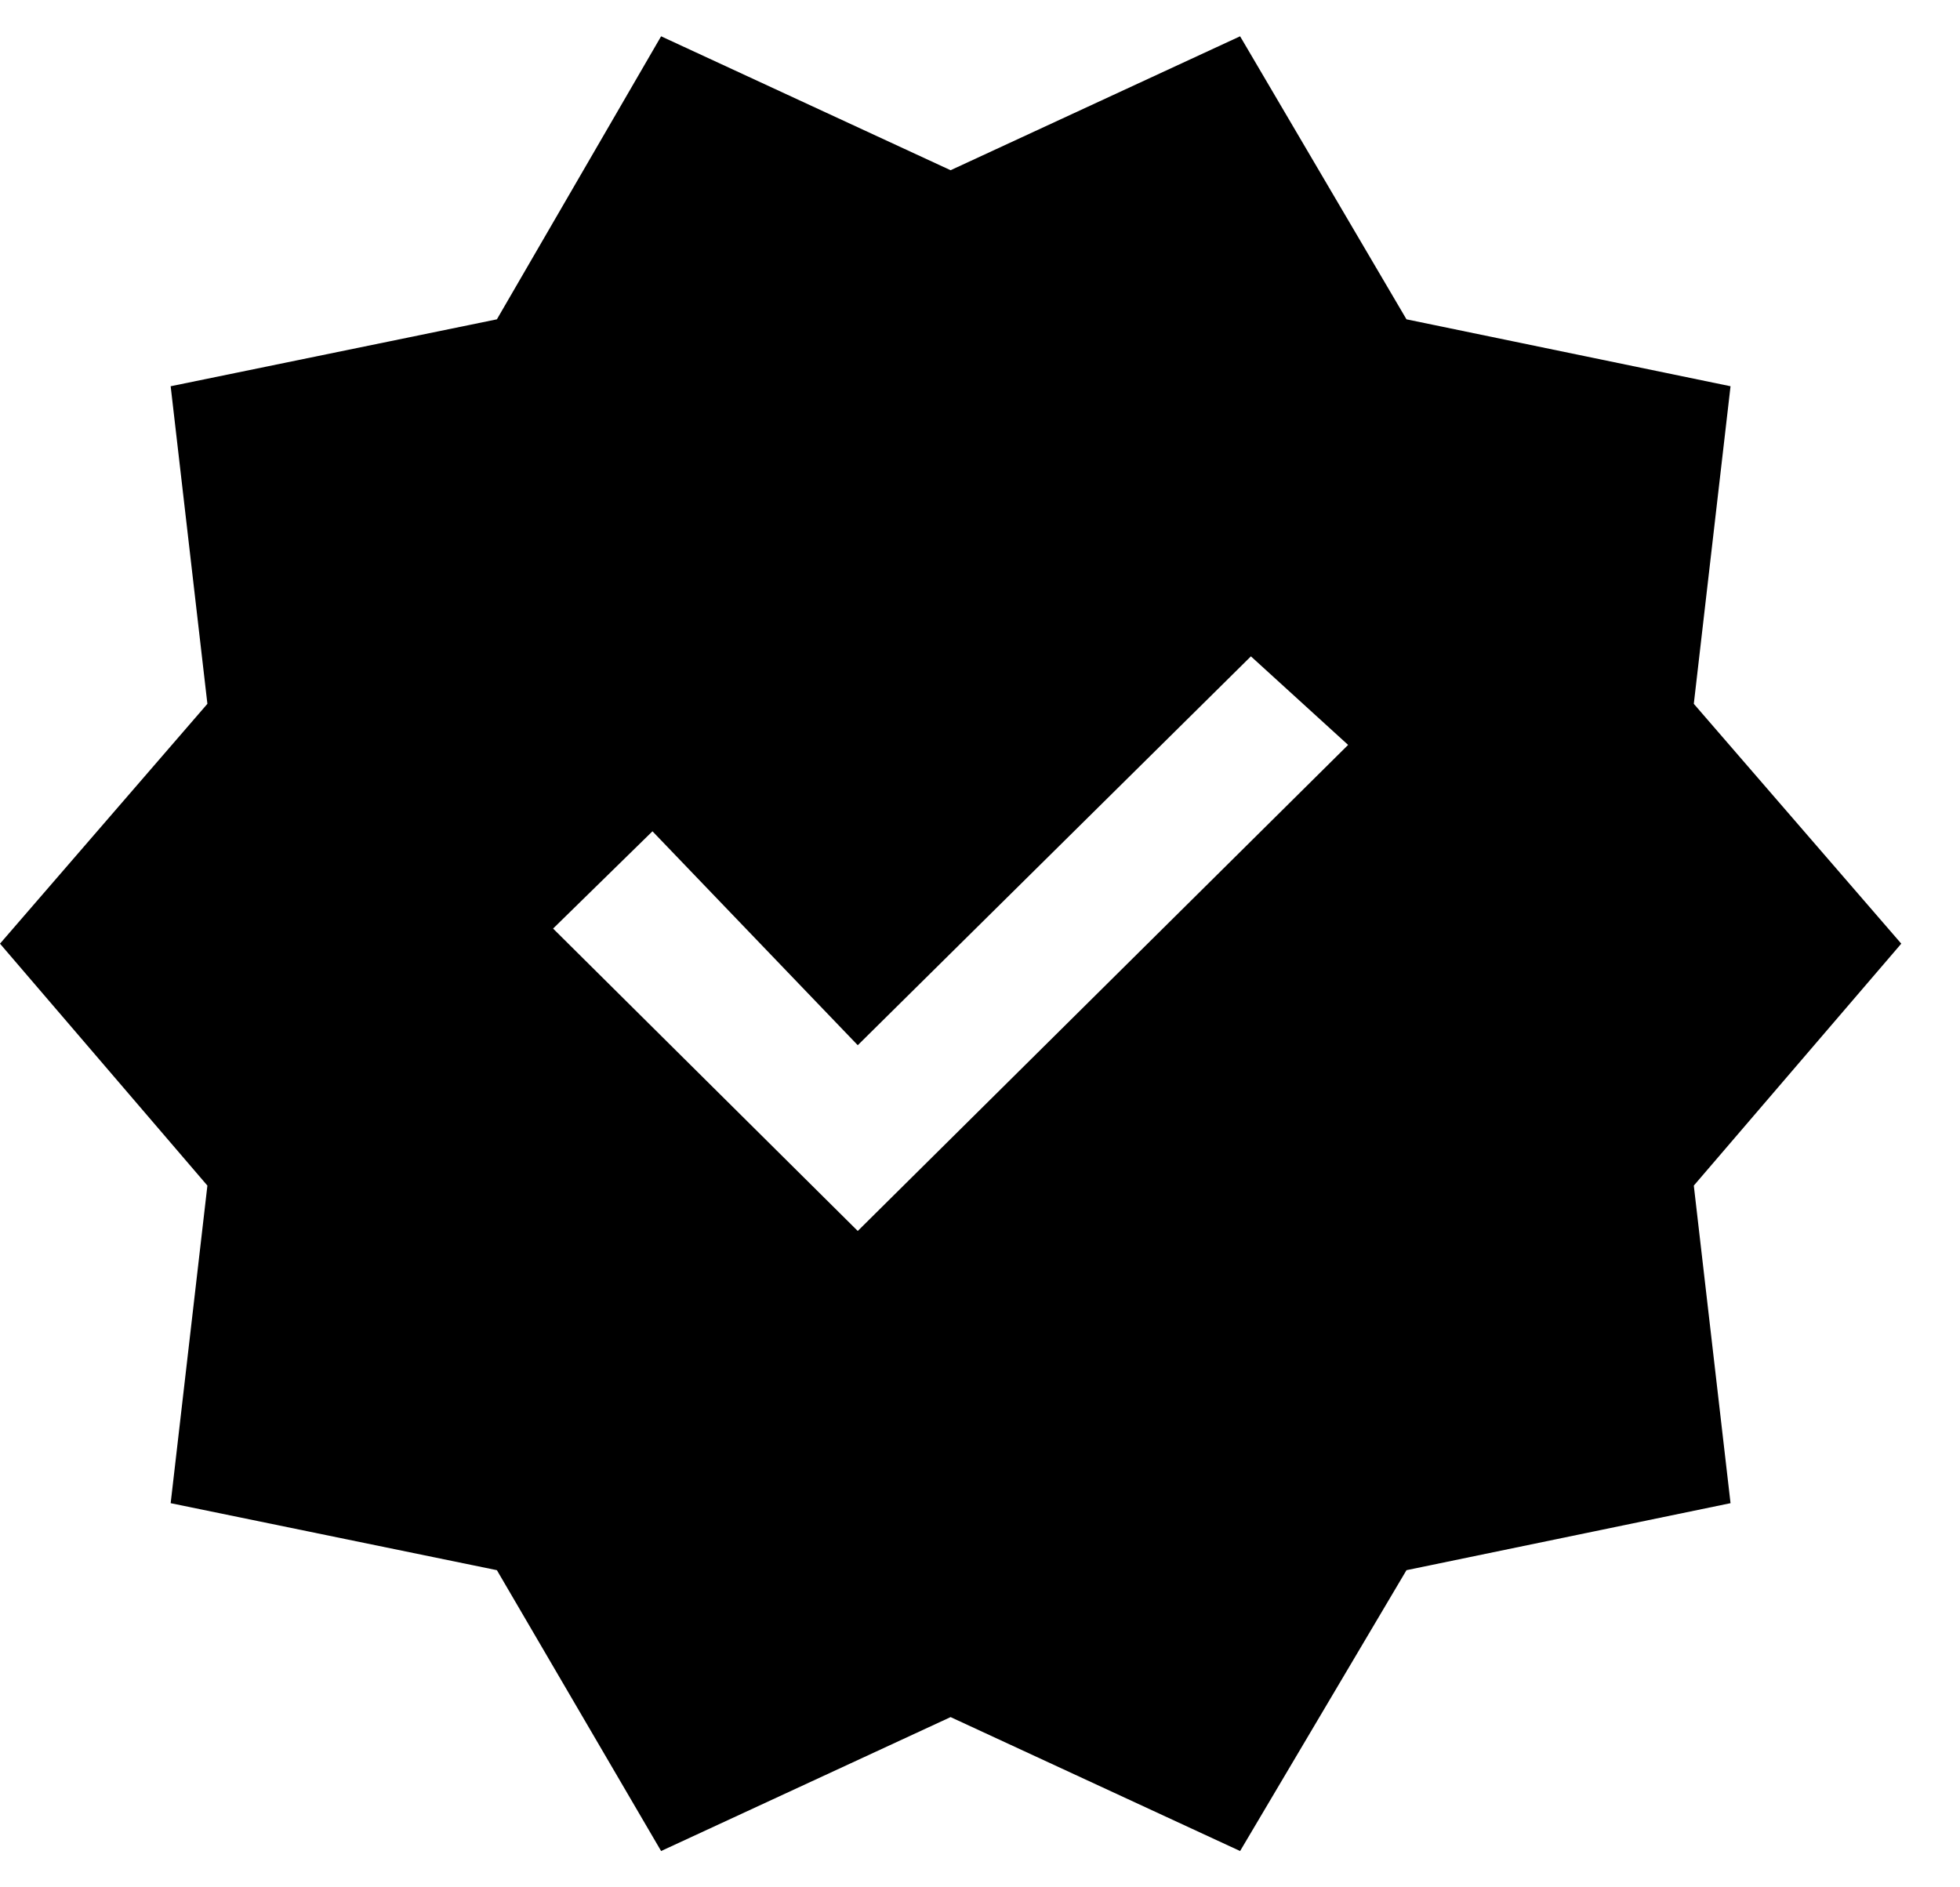<svg width="27" height="26" viewBox="0 0 27 26" fill="none" xmlns="http://www.w3.org/2000/svg">
<g clip-path="url(#clip0_6338_1672)">
<path d="M9.107 25.5L6.845 21.631L2.351 20.708L2.857 16.333L0 13L2.857 9.696L2.351 5.321L6.845 4.399L9.107 0.5L13.095 2.345L17.083 0.5L19.375 4.399L23.839 5.321L23.333 9.696L26.191 13L23.333 16.333L23.839 20.708L19.375 21.631L17.083 25.5L13.095 23.655L9.107 25.5ZM11.816 16.958L18.571 10.262L17.232 9.042L11.816 14.399L8.988 11.452L7.619 12.792L11.816 16.958Z" fill="black"/>
</g>
<defs>
<clipPath id="clip0_6338_1672">
<rect width="27" height="25" fill="white" transform="translate(0 0.5)"/>
</clipPath>
</defs>
</svg>
